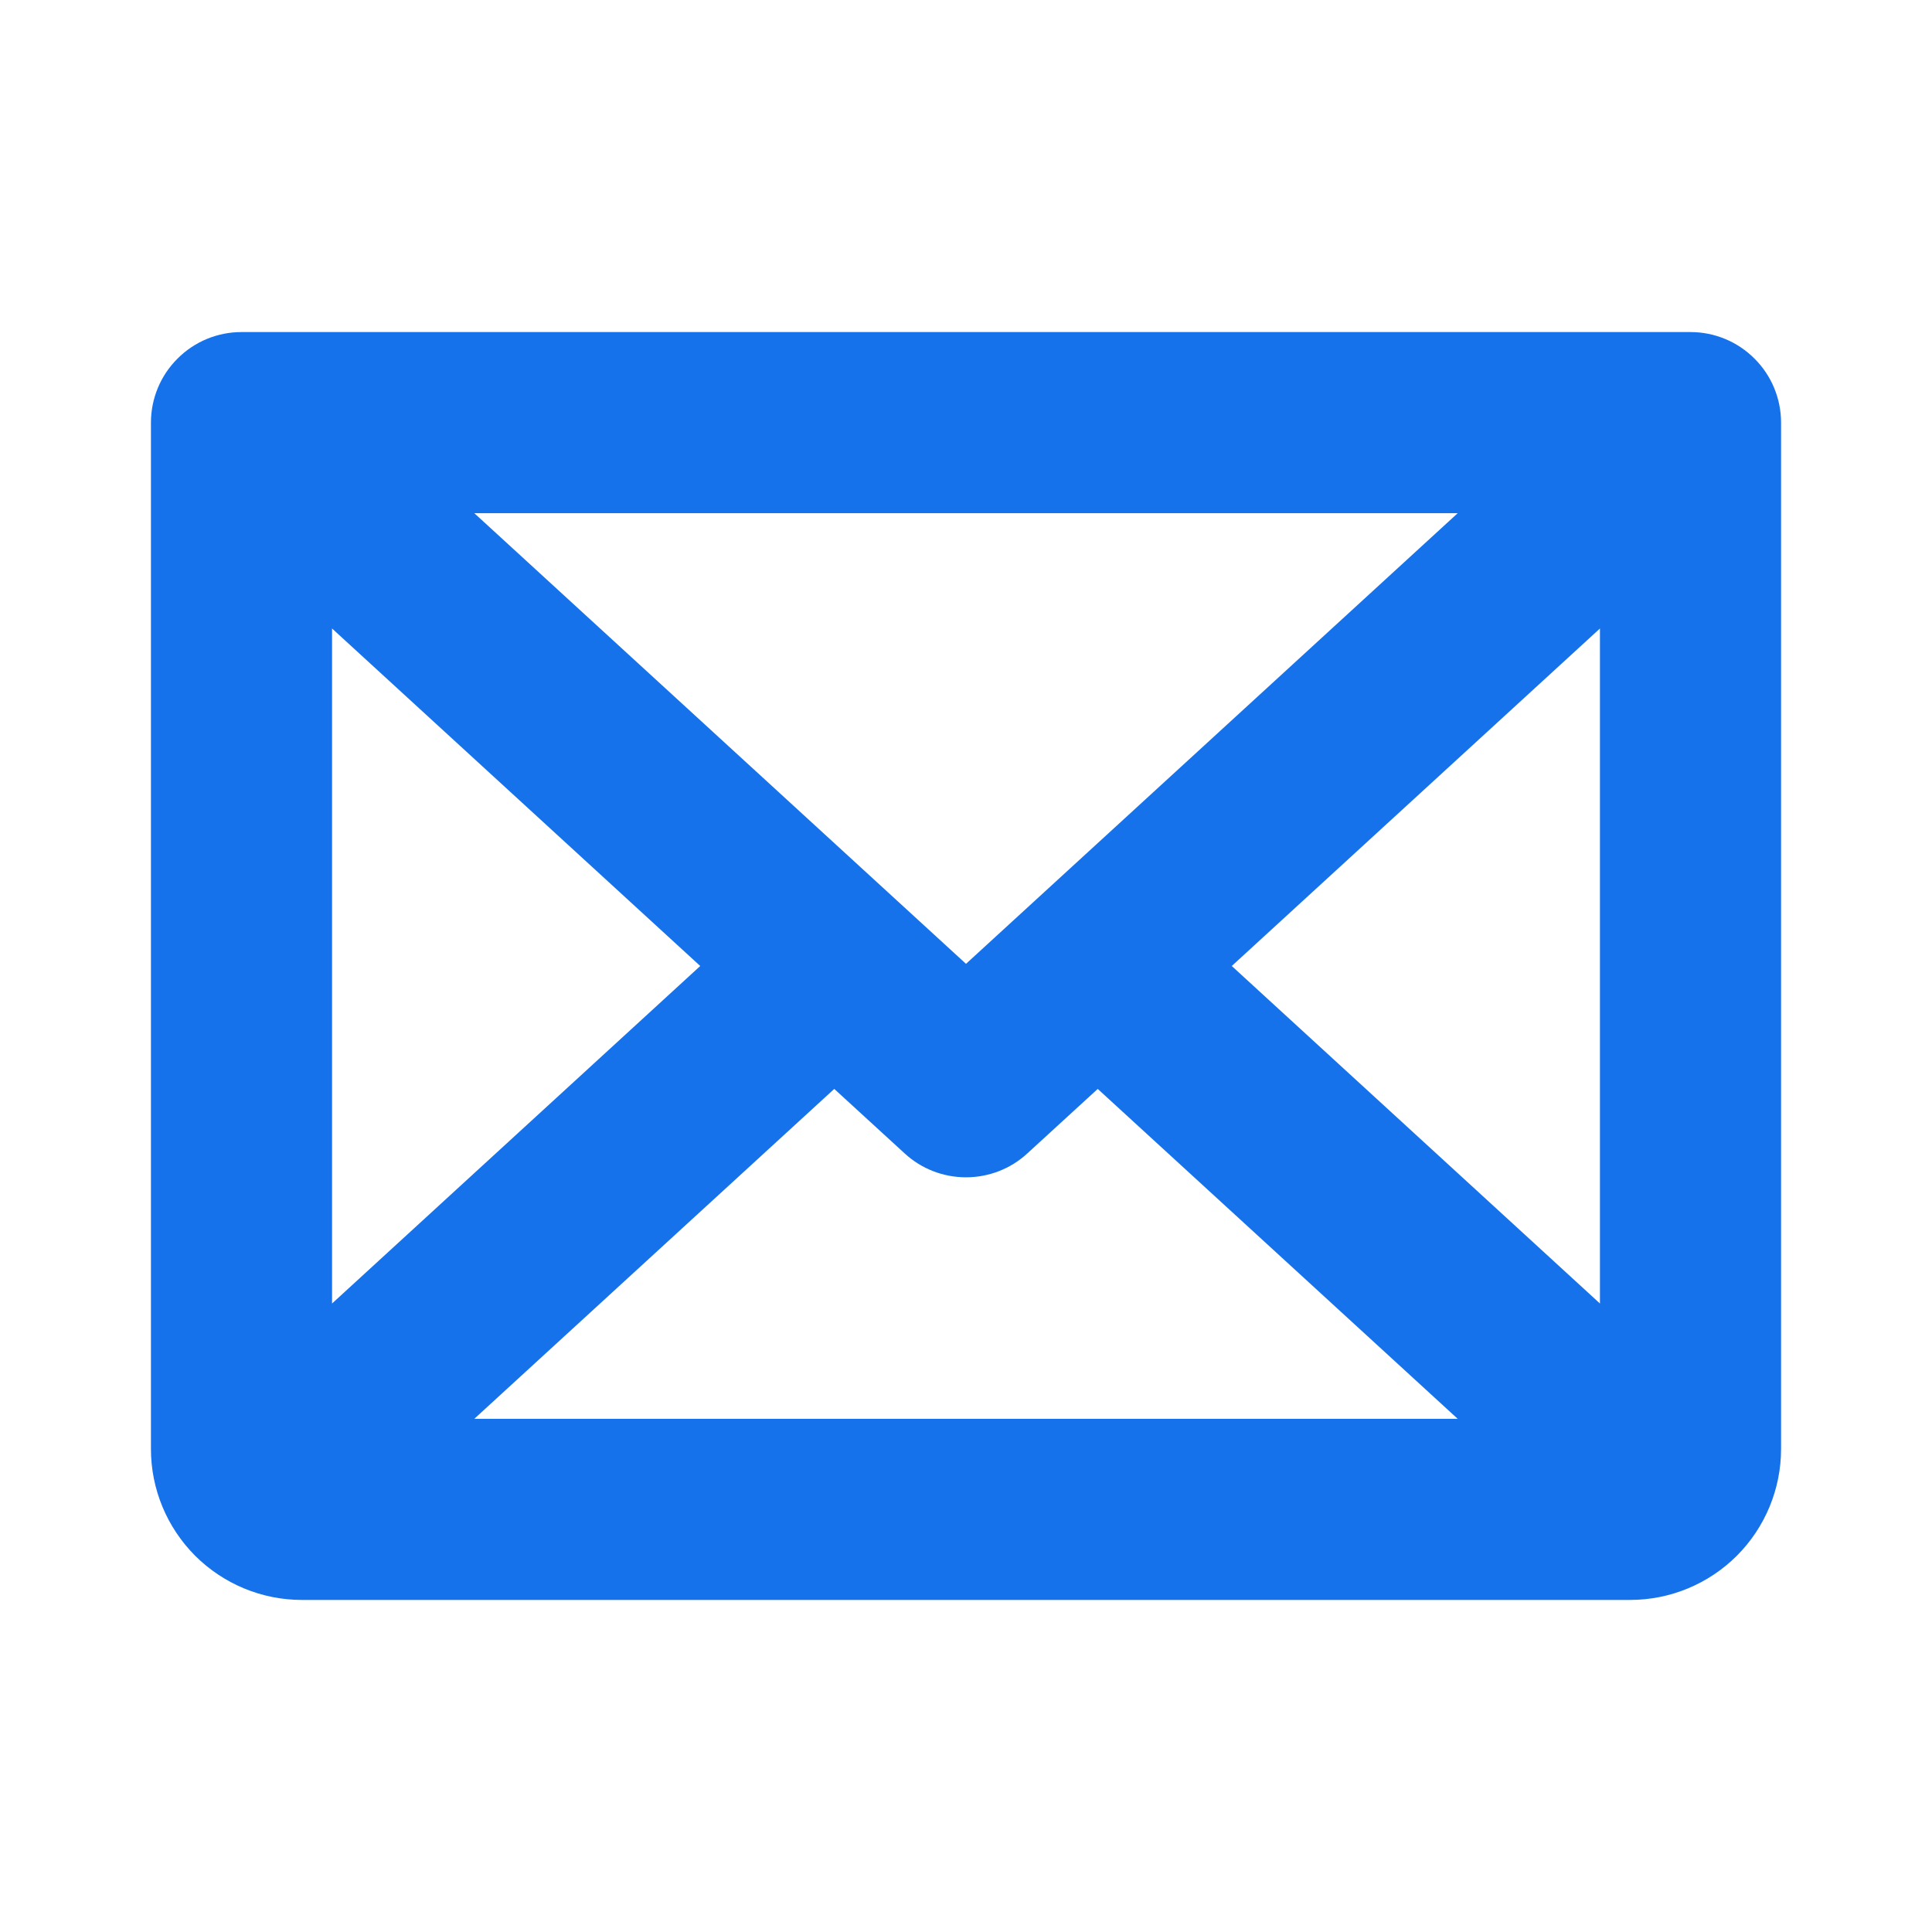 <svg width="16" height="16" viewBox="0 0 16 16" fill="none" xmlns="http://www.w3.org/2000/svg">
<g id="envelope-bold 1">
<path id="Vector" d="M14 2.75H2C1.801 2.75 1.61 2.829 1.47 2.97C1.329 3.11 1.25 3.301 1.25 3.5V12C1.25 12.332 1.382 12.649 1.616 12.884C1.851 13.118 2.168 13.25 2.5 13.25H13.5C13.832 13.25 14.149 13.118 14.384 12.884C14.618 12.649 14.75 12.332 14.75 12V3.5C14.75 3.301 14.671 3.11 14.53 2.97C14.39 2.829 14.199 2.75 14 2.75ZM8 7.982L3.928 4.25H12.072L8 7.982ZM5.799 8L2.75 10.795V5.205L5.799 8ZM6.909 9.018L7.493 9.553C7.631 9.68 7.812 9.75 8 9.75C8.188 9.75 8.369 9.68 8.507 9.553L9.091 9.018L12.072 11.75H3.928L6.909 9.018ZM10.201 8L13.25 5.205V10.795L10.201 8Z" fill="#1672EB"/>
</g>
</svg>
